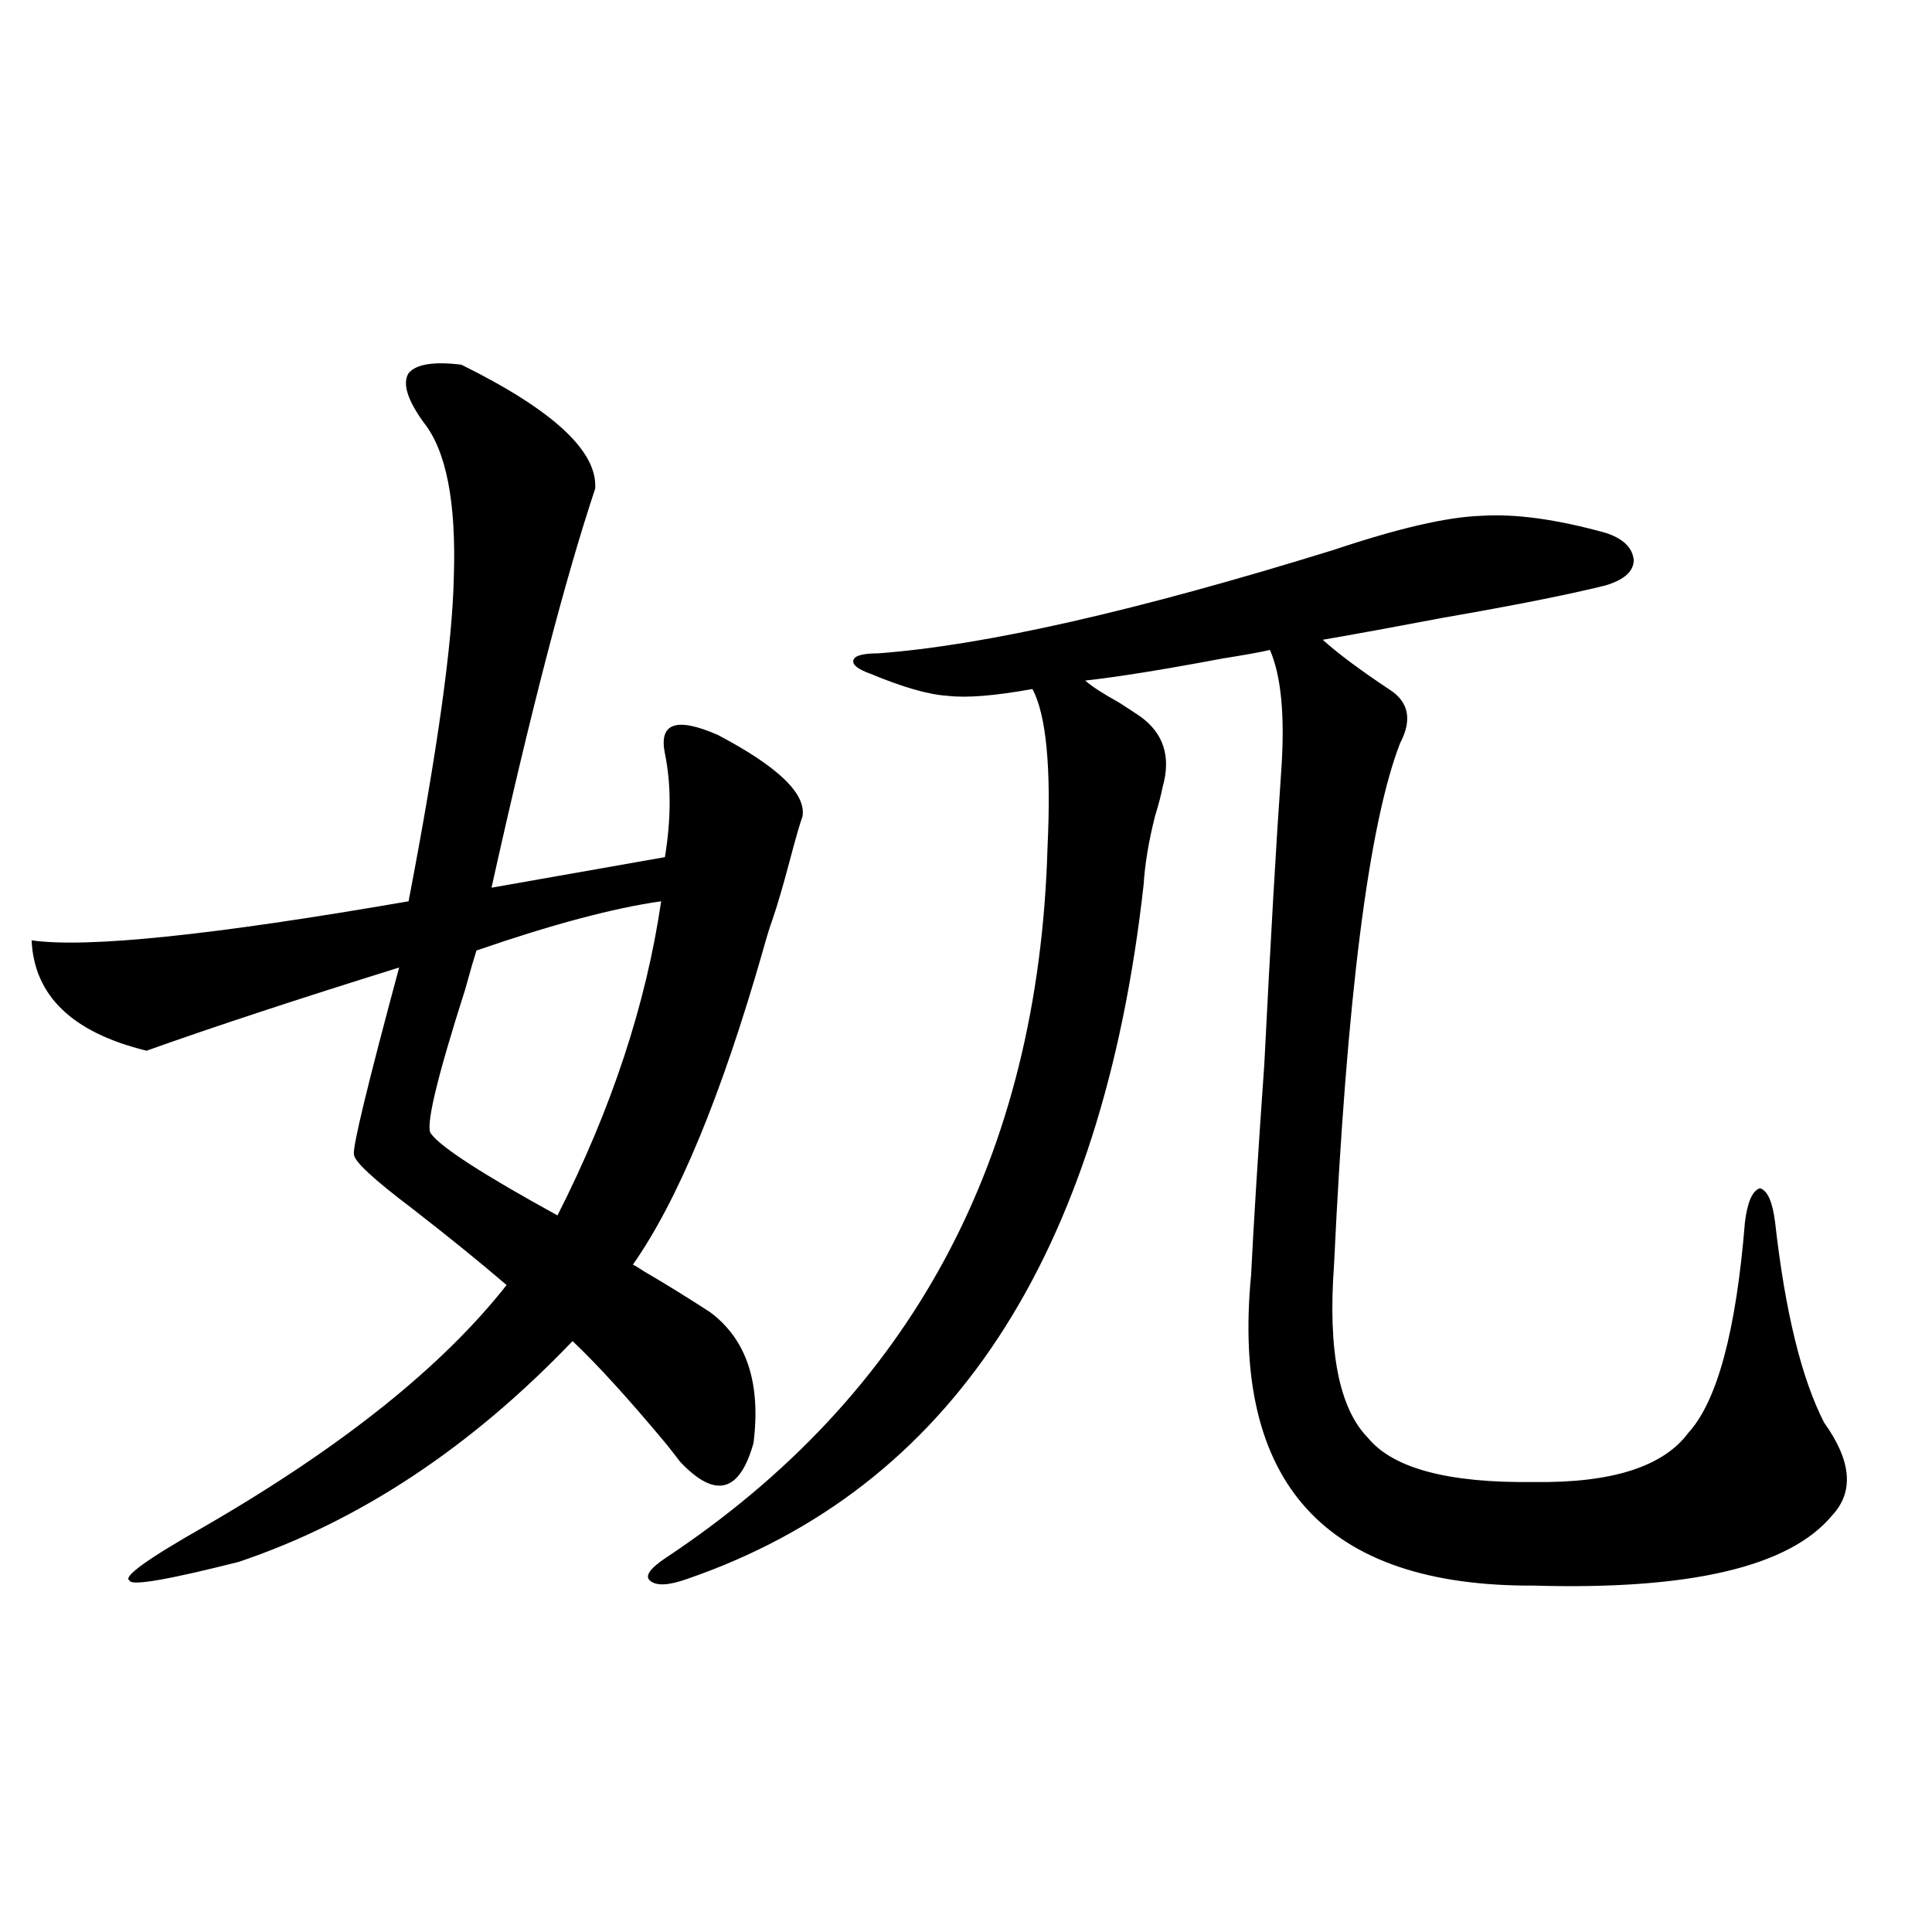 <?xml version="1.0" encoding="utf-8"?>
<!-- Generator: Adobe Illustrator 16.0.0, SVG Export Plug-In . SVG Version: 6.00 Build 0)  -->
<!DOCTYPE svg PUBLIC "-//W3C//DTD SVG 1.1//EN" "http://www.w3.org/Graphics/SVG/1.1/DTD/svg11.dtd">
<svg version="1.1" id="图层_1" xmlns="http://www.w3.org/2000/svg" xmlns:xlink="http://www.w3.org/1999/xlink" x="0px" y="0px"
	 width="1000px" height="1000px" viewBox="0 0 1000 1000" enable-background="new 0 0 1000 1000" xml:space="preserve">
<path d="M238.799,188.766c47.469,23.442,70.563,44.824,69.267,64.16c-15.609,46.884-33.505,115.727-53.657,206.543l89.754-15.82
	c3.247-19.913,3.247-37.793,0-53.613c-3.262-15.82,5.854-19.034,27.316-9.668c31.219,16.411,45.853,30.473,43.901,42.188
	c-1.311,3.516-3.582,11.426-6.829,23.73c-3.262,12.305-6.188,22.275-8.78,29.883c-1.311,3.516-2.927,8.789-4.878,15.82
	c-21.463,75.009-43.901,129.199-67.315,162.598c1.296,0.591,3.247,1.758,5.854,3.516c11.052,6.455,22.438,13.486,34.146,21.094
	c18.856,14.063,26.341,36.626,22.438,67.676c-7.164,25.791-19.847,29.004-38.048,9.668c-1.311-1.758-3.582-4.683-6.829-8.789
	c-19.512-23.428-35.776-41.309-48.779-53.613c-52.682,55.083-110.241,93.164-172.679,114.258
	c-37.072,9.38-55.943,12.607-56.584,9.668c-3.902-1.758,9.101-11.124,39.023-28.125c70.883-41.006,122.924-82.617,156.094-124.805
	c-13.658-11.714-29.923-24.898-48.779-39.551c-20.167-15.23-30.243-24.609-30.243-28.125c-0.655-4.092,7.149-36.323,23.414-96.68
	c-52.682,16.411-96.263,30.762-130.729,43.066c-38.383-9.366-58.215-28.413-59.511-57.129c28.612,4.106,93.656-2.637,195.117-20.215
	c14.954-77.92,22.759-133.882,23.414-167.871c1.296-38.672-3.902-65.327-15.609-79.98c-8.46-11.714-11.066-20.215-7.805-25.488
	C215.385,188.478,224.485,187.008,238.799,188.766z M342.211,466.5c-24.725,3.516-56.584,12.016-95.607,25.488
	c-1.311,4.106-3.262,10.849-5.854,20.215c-14.969,46.884-20.822,71.782-17.561,74.707c5.198,7.031,26.981,21.094,65.364,42.188
	C316.511,574.029,334.406,519.825,342.211,466.5z M690.495,284.567c33.17-11.124,58.535-16.988,76.096-17.578
	c17.561-1.167,39.023,1.758,64.389,8.789c9.101,2.939,13.979,7.622,14.634,14.063c0,5.864-4.878,10.259-14.634,13.184
	c-18.871,4.697-46.828,10.259-83.9,16.699c-24.725,4.697-45.532,8.501-62.438,11.426c7.805,7.031,19.177,15.532,34.146,25.488
	c10.396,6.455,12.348,15.82,5.854,28.125c-16.265,42.188-27.651,132.138-34.146,269.824c-3.262,44.536,2.592,74.419,17.561,89.648
	c13.003,15.82,41.615,23.442,85.852,22.852c40.319,0.591,66.98-7.91,79.998-25.488c14.954-16.397,24.71-52.734,29.268-108.984
	c1.296-10.547,3.902-16.397,7.805-17.578c3.902,1.181,6.494,7.031,7.805,17.578c5.198,46.294,13.658,80.859,25.365,103.711
	c14.299,19.927,15.609,36.035,3.902,48.34c-22.118,26.367-73.504,38.384-154.143,36.035
	c-107.97,0.591-156.749-53.023-146.338-160.84c1.296-26.367,3.567-62.691,6.829-108.984c3.247-64.448,6.174-115.137,8.78-152.051
	c1.951-28.125,0-48.917-5.854-62.402c-5.213,1.181-13.338,2.637-24.39,4.395c-31.219,5.864-54.968,9.668-71.218,11.426
	c3.247,2.939,9.101,6.743,17.561,11.426c4.543,2.939,8.125,5.273,10.731,7.031c12.348,8.789,16.25,21.094,11.707,36.914
	c-0.655,3.516-1.951,8.501-3.902,14.941c-3.262,12.895-5.213,24.609-5.854,35.156c-21.463,192.783-100.165,312.602-236.092,359.473
	c-9.756,3.516-16.265,3.818-19.512,0.879c-2.606-2.334,0-6.152,7.805-11.426c127.467-84.375,193.486-207.12,198.044-368.262
	c1.951-41.006-0.655-68.252-7.805-81.738c-19.512,3.516-34.146,4.697-43.901,3.516c-9.756-0.577-23.094-4.395-39.999-11.426
	c-6.509-2.334-9.436-4.683-8.78-7.031c0.641-2.334,4.878-3.516,12.683-3.516C509.677,334.088,588.379,316.207,690.495,284.567z"/>
</svg>

